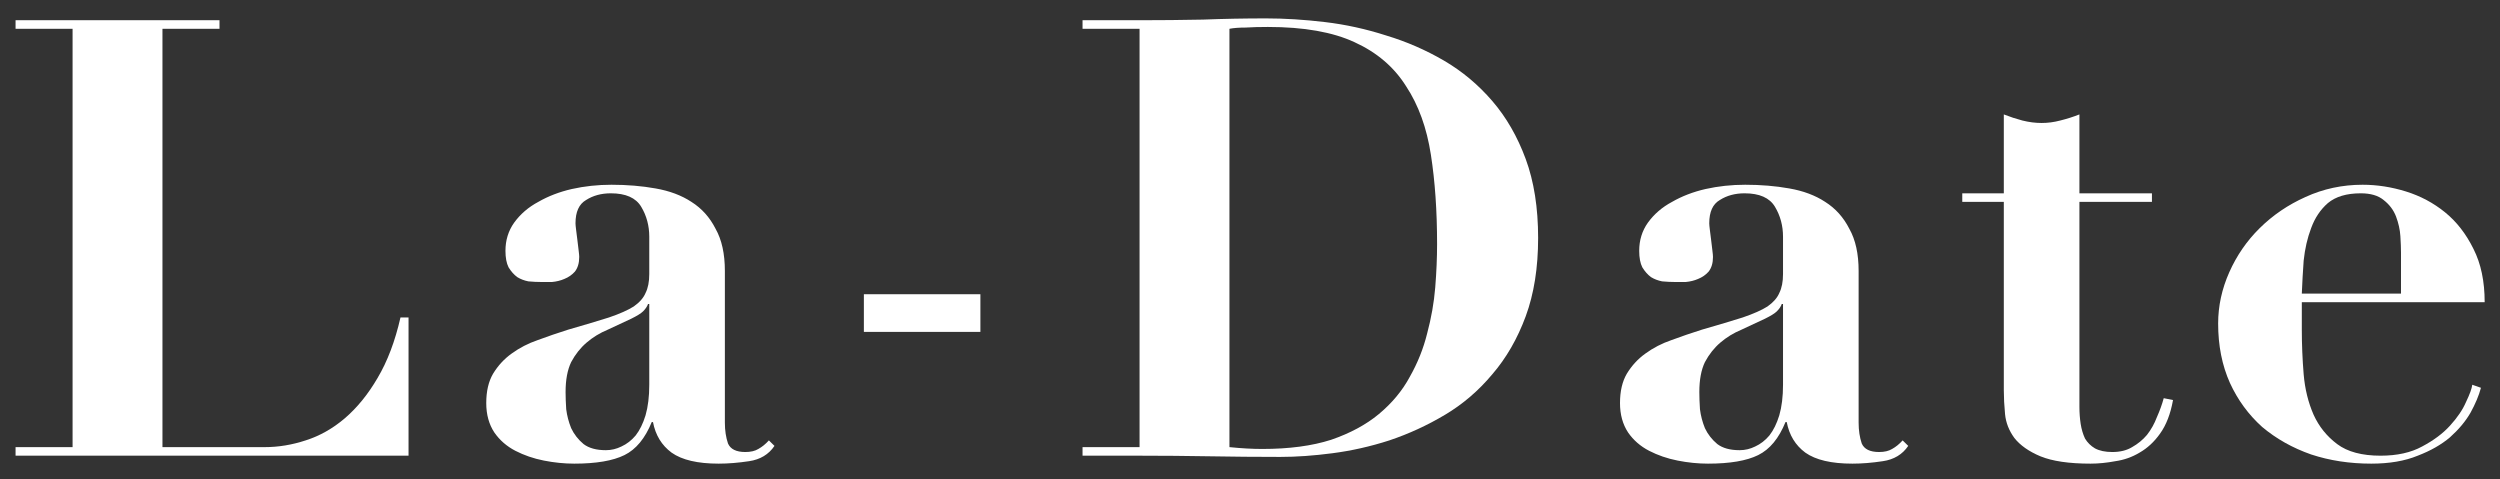 <svg width="120" height="23" viewBox="0 0 120 23" fill="none" xmlns="http://www.w3.org/2000/svg">
<rect x="0" y="0" width="120" height="23" fill="#333333" stroke="none"/>
<path d="M0.747 0.971V1.382H3.484V21.462H0.747V21.873H19.61V15.238H19.223C18.965 16.373 18.599 17.342 18.122 18.145C17.666 18.927 17.141 19.573 16.546 20.082C15.97 20.572 15.346 20.924 14.671 21.139C14.017 21.354 13.362 21.462 12.707 21.462H7.798V1.382H10.536V0.971H0.747Z" fill="white"/>
<path d="M31.165 14.592V18.468C31.165 19.035 31.105 19.524 30.986 19.935C30.867 20.327 30.709 20.65 30.51 20.904C30.312 21.139 30.084 21.315 29.826 21.433C29.588 21.55 29.34 21.609 29.082 21.609C28.626 21.609 28.269 21.511 28.011 21.315C27.753 21.1 27.555 20.845 27.416 20.552C27.297 20.258 27.218 19.955 27.178 19.642C27.158 19.329 27.148 19.055 27.148 18.82C27.148 18.233 27.237 17.753 27.416 17.381C27.614 17.009 27.862 16.696 28.16 16.442C28.457 16.188 28.794 15.982 29.171 15.825C29.548 15.649 29.925 15.473 30.302 15.297C30.58 15.16 30.768 15.043 30.867 14.945C30.986 14.827 31.066 14.71 31.105 14.592H31.165ZM37.175 21.403L36.907 21.139C36.748 21.315 36.58 21.452 36.401 21.55C36.242 21.648 36.034 21.697 35.776 21.697C35.34 21.697 35.062 21.56 34.943 21.286C34.844 20.992 34.794 20.66 34.794 20.288V13.007C34.794 12.185 34.646 11.51 34.348 10.982C34.071 10.434 33.684 10.003 33.188 9.69C32.712 9.377 32.137 9.161 31.462 9.044C30.808 8.927 30.104 8.868 29.35 8.868C28.695 8.868 28.061 8.936 27.446 9.073C26.851 9.21 26.315 9.416 25.839 9.69C25.363 9.944 24.976 10.277 24.679 10.688C24.401 11.079 24.262 11.53 24.262 12.038C24.262 12.371 24.312 12.635 24.411 12.831C24.53 13.027 24.669 13.183 24.828 13.301C24.986 13.399 25.165 13.467 25.363 13.506C25.581 13.526 25.79 13.536 25.988 13.536C26.127 13.536 26.295 13.536 26.494 13.536C26.712 13.516 26.91 13.467 27.089 13.389C27.287 13.31 27.456 13.193 27.595 13.037C27.733 12.86 27.803 12.626 27.803 12.332C27.803 12.273 27.793 12.166 27.773 12.009C27.753 11.852 27.733 11.686 27.713 11.51C27.694 11.334 27.674 11.177 27.654 11.04C27.634 10.884 27.624 10.776 27.624 10.717C27.624 10.169 27.793 9.797 28.13 9.602C28.467 9.386 28.864 9.279 29.32 9.279C30.034 9.279 30.52 9.494 30.778 9.925C31.036 10.355 31.165 10.835 31.165 11.363V13.154C31.165 13.526 31.105 13.829 30.986 14.064C30.887 14.299 30.699 14.514 30.421 14.71C30.143 14.886 29.747 15.062 29.231 15.238C28.735 15.395 28.08 15.591 27.267 15.825C26.771 15.982 26.285 16.148 25.809 16.325C25.353 16.481 24.937 16.696 24.56 16.97C24.203 17.225 23.905 17.548 23.667 17.939C23.449 18.311 23.34 18.781 23.34 19.348C23.34 19.896 23.469 20.366 23.727 20.757C23.985 21.129 24.322 21.423 24.738 21.638C25.155 21.853 25.611 22.01 26.107 22.108C26.603 22.206 27.089 22.255 27.565 22.255C28.616 22.255 29.419 22.118 29.975 21.844C30.53 21.57 30.966 21.041 31.284 20.258H31.343C31.462 20.885 31.76 21.374 32.236 21.726C32.732 22.078 33.485 22.255 34.497 22.255C34.953 22.255 35.439 22.215 35.955 22.137C36.49 22.059 36.897 21.814 37.175 21.403Z" fill="white"/>
<path d="M41.466 14.123V15.931H47.059V14.123H41.466Z" fill="white"/>
<path d="M59.013 21.462V1.382C59.212 1.343 59.469 1.323 59.787 1.323C60.104 1.303 60.461 1.294 60.858 1.294C62.584 1.294 63.972 1.538 65.023 2.028C66.094 2.517 66.917 3.221 67.493 4.141C68.088 5.042 68.484 6.138 68.683 7.429C68.881 8.701 68.98 10.13 68.98 11.716C68.98 12.361 68.951 13.056 68.891 13.8C68.832 14.524 68.703 15.258 68.504 16.002C68.326 16.726 68.048 17.421 67.671 18.086C67.314 18.751 66.818 19.348 66.183 19.877C65.569 20.386 64.805 20.797 63.893 21.11C62.98 21.403 61.879 21.55 60.59 21.55C60.114 21.55 59.588 21.521 59.013 21.462ZM54.699 1.382V21.462H51.962V21.873H54.699C55.83 21.873 56.95 21.883 58.061 21.902C59.192 21.922 60.322 21.932 61.453 21.932C62.227 21.932 63.059 21.873 63.952 21.756C64.865 21.638 65.777 21.433 66.689 21.139C67.621 20.826 68.514 20.415 69.367 19.906C70.22 19.397 70.974 18.751 71.628 17.968C72.303 17.186 72.838 16.256 73.235 15.18C73.632 14.103 73.83 12.851 73.83 11.422C73.83 9.974 73.632 8.711 73.235 7.635C72.838 6.558 72.303 5.629 71.628 4.846C70.954 4.063 70.18 3.417 69.308 2.908C68.435 2.399 67.512 1.998 66.541 1.705C65.569 1.392 64.587 1.176 63.595 1.059C62.603 0.941 61.661 0.883 60.769 0.883C59.757 0.883 58.745 0.902 57.734 0.941C56.722 0.961 55.711 0.971 54.699 0.971H51.962V1.382H54.699Z" fill="white"/>
<path d="M85.585 14.592V18.468C85.585 19.035 85.525 19.524 85.406 19.935C85.287 20.327 85.128 20.65 84.93 20.904C84.732 21.139 84.504 21.315 84.246 21.433C84.008 21.55 83.76 21.609 83.502 21.609C83.046 21.609 82.689 21.511 82.431 21.315C82.173 21.1 81.975 20.845 81.836 20.552C81.717 20.258 81.637 19.955 81.598 19.642C81.578 19.329 81.568 19.055 81.568 18.82C81.568 18.233 81.657 17.753 81.836 17.381C82.034 17.009 82.282 16.696 82.58 16.442C82.877 16.188 83.214 15.982 83.591 15.825C83.968 15.649 84.345 15.473 84.722 15.297C84.999 15.16 85.188 15.043 85.287 14.945C85.406 14.827 85.485 14.71 85.525 14.592H85.585ZM91.595 21.403L91.327 21.139C91.168 21.315 91 21.452 90.821 21.55C90.662 21.648 90.454 21.697 90.196 21.697C89.76 21.697 89.482 21.56 89.363 21.286C89.264 20.992 89.214 20.66 89.214 20.288V13.007C89.214 12.185 89.066 11.51 88.768 10.982C88.49 10.434 88.104 10.003 87.608 9.69C87.132 9.377 86.557 9.161 85.882 9.044C85.228 8.927 84.523 8.868 83.77 8.868C83.115 8.868 82.48 8.936 81.866 9.073C81.27 9.21 80.735 9.416 80.259 9.69C79.783 9.944 79.396 10.277 79.099 10.688C78.821 11.079 78.682 11.53 78.682 12.038C78.682 12.371 78.732 12.635 78.831 12.831C78.95 13.027 79.089 13.183 79.247 13.301C79.406 13.399 79.585 13.467 79.783 13.506C80.001 13.526 80.209 13.536 80.408 13.536C80.547 13.536 80.715 13.536 80.913 13.536C81.132 13.516 81.33 13.467 81.508 13.389C81.707 13.31 81.876 13.193 82.014 13.037C82.153 12.86 82.223 12.626 82.223 12.332C82.223 12.273 82.213 12.166 82.193 12.009C82.173 11.852 82.153 11.686 82.133 11.51C82.114 11.334 82.094 11.177 82.074 11.04C82.054 10.884 82.044 10.776 82.044 10.717C82.044 10.169 82.213 9.797 82.55 9.602C82.887 9.386 83.284 9.279 83.74 9.279C84.454 9.279 84.94 9.494 85.198 9.925C85.456 10.355 85.585 10.835 85.585 11.363V13.154C85.585 13.526 85.525 13.829 85.406 14.064C85.307 14.299 85.118 14.514 84.841 14.71C84.563 14.886 84.166 15.062 83.651 15.238C83.155 15.395 82.5 15.591 81.687 15.825C81.191 15.982 80.705 16.148 80.229 16.325C79.773 16.481 79.356 16.696 78.98 16.97C78.623 17.225 78.325 17.548 78.087 17.939C77.869 18.311 77.76 18.781 77.76 19.348C77.76 19.896 77.889 20.366 78.147 20.757C78.404 21.129 78.742 21.423 79.158 21.638C79.575 21.853 80.031 22.01 80.527 22.108C81.023 22.206 81.508 22.255 81.985 22.255C83.036 22.255 83.839 22.118 84.394 21.844C84.95 21.57 85.386 21.041 85.704 20.258H85.763C85.882 20.885 86.18 21.374 86.656 21.726C87.152 22.078 87.905 22.255 88.917 22.255C89.373 22.255 89.859 22.215 90.375 22.137C90.91 22.059 91.317 21.814 91.595 21.403Z" fill="white"/>
<path d="M96.183 5.492V9.279H94.189V9.69H96.183V18.732C96.183 19.084 96.203 19.466 96.242 19.877C96.282 20.288 96.431 20.669 96.689 21.022C96.966 21.374 97.383 21.668 97.939 21.902C98.514 22.137 99.317 22.255 100.348 22.255C100.725 22.255 101.122 22.215 101.538 22.137C101.955 22.078 102.341 21.941 102.699 21.726C103.076 21.511 103.403 21.208 103.681 20.816C103.978 20.405 104.186 19.867 104.305 19.201L103.859 19.113C103.78 19.407 103.67 19.71 103.531 20.023C103.413 20.337 103.254 20.62 103.055 20.875C102.857 21.11 102.619 21.305 102.341 21.462C102.084 21.619 101.766 21.697 101.389 21.697C101.052 21.697 100.774 21.638 100.557 21.521C100.358 21.403 100.199 21.247 100.081 21.051C99.981 20.836 99.912 20.601 99.872 20.346C99.833 20.092 99.812 19.818 99.812 19.524V9.69H103.293V9.279H99.812V5.492C99.515 5.609 99.207 5.707 98.891 5.785C98.592 5.864 98.295 5.903 97.998 5.903C97.7 5.903 97.393 5.864 97.075 5.785C96.778 5.707 96.48 5.609 96.183 5.492Z" fill="white"/>
<path d="M115.248 14.093H110.487C110.507 13.585 110.537 13.056 110.576 12.508C110.636 11.941 110.755 11.422 110.934 10.952C111.112 10.463 111.379 10.062 111.737 9.749C112.114 9.435 112.639 9.279 113.314 9.279C113.79 9.279 114.157 9.386 114.414 9.602C114.692 9.817 114.89 10.081 115.01 10.394C115.128 10.707 115.198 11.021 115.218 11.334C115.238 11.647 115.248 11.911 115.248 12.127V14.093ZM110.487 14.504H119.264C119.264 13.506 119.086 12.655 118.728 11.95C118.372 11.226 117.915 10.639 117.36 10.189C116.805 9.739 116.179 9.406 115.486 9.191C114.791 8.975 114.098 8.868 113.403 8.868C112.431 8.868 111.518 9.064 110.665 9.455C109.833 9.827 109.098 10.326 108.464 10.952C107.849 11.559 107.363 12.263 107.006 13.066C106.649 13.868 106.471 14.69 106.471 15.532C106.471 16.589 106.659 17.538 107.036 18.38C107.413 19.201 107.929 19.906 108.583 20.493C109.258 21.061 110.041 21.501 110.934 21.814C111.826 22.108 112.788 22.255 113.82 22.255C114.692 22.255 115.436 22.127 116.051 21.873C116.666 21.638 117.182 21.345 117.598 20.992C118.014 20.62 118.342 20.229 118.58 19.818C118.818 19.387 118.987 18.986 119.086 18.614L118.669 18.468C118.649 18.644 118.55 18.918 118.372 19.29C118.213 19.661 117.955 20.043 117.598 20.434C117.261 20.806 116.815 21.139 116.259 21.433C115.724 21.726 115.059 21.873 114.266 21.873C113.373 21.873 112.679 21.687 112.183 21.315C111.687 20.943 111.31 20.474 111.052 19.906C110.795 19.319 110.636 18.673 110.576 17.968C110.517 17.244 110.487 16.53 110.487 15.825V14.504Z" fill="white"/>
</svg>
